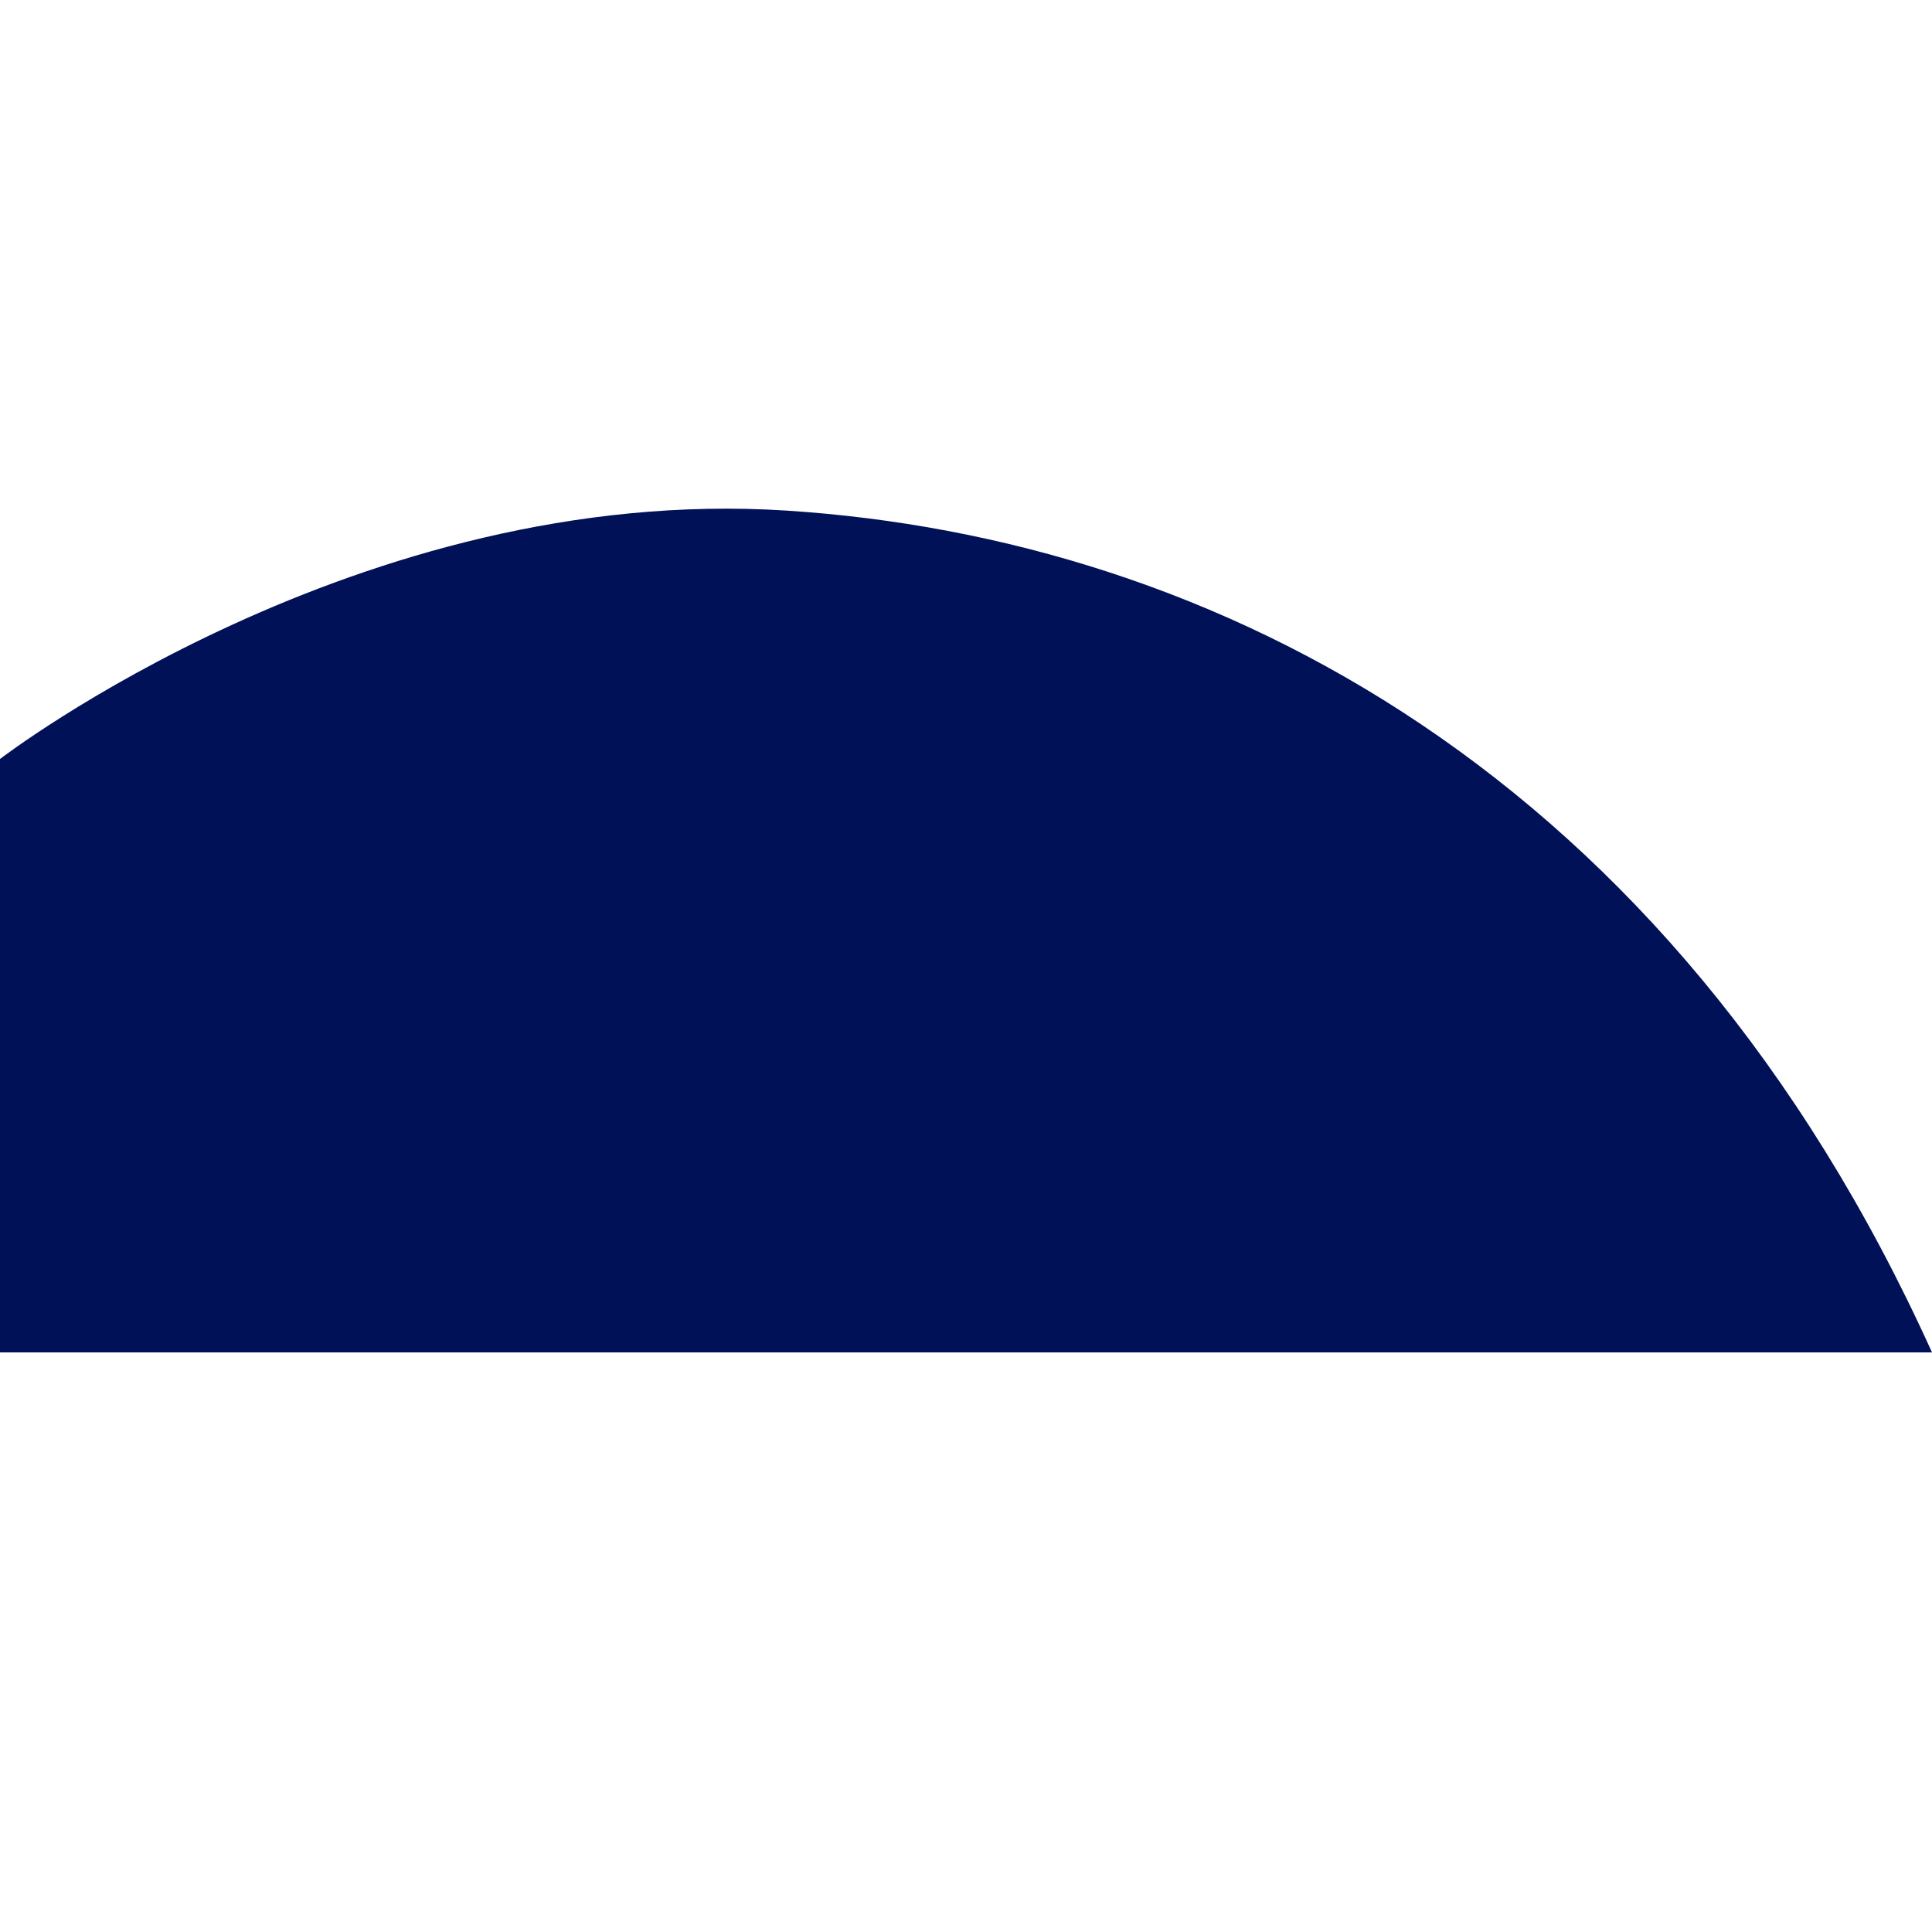 <?xml version="1.0" encoding="UTF-8"?>
<svg xmlns="http://www.w3.org/2000/svg" version="1.1" viewBox="0 0 14 14">
  <defs>
    <style>
      .st0 {
        fill: #001158;
      }

      .st1 {
        fill: none;
        stroke: #001158;
        stroke-miterlimit: 10;
        stroke-width: .3px;
      }

      .st2 {
        display: none;
      }
    </style>
  </defs>
  <g id="Laag_2" class="st2">
    <ellipse class="st1" cx="7" cy="7" rx="3.9" ry="4.5"></ellipse>
    <ellipse class="st1" cx="7" cy="7" rx="4.7" ry="5.4"></ellipse>
    <ellipse class="st1" cx="7" cy="7" rx="5.7" ry="6.5"></ellipse>
    <ellipse class="st1" cx="6.9" cy="7" rx="2.2" ry="2.5"></ellipse>
    <ellipse class="st1" cx="6.9" cy="7" rx="2.6" ry="3.1"></ellipse>
    <ellipse class="st1" cx="6.9" cy="7" rx="3.2" ry="3.7"></ellipse>
    <ellipse class="st1" cx="7" cy="7" rx="6.8" ry="7.8"></ellipse>
  </g>
  <g id="Laag_3">
    <path class="st0" d="M0,5.5s2.6-2,5.7-1.8,6.4,1.9,8.3,6.1H0v-4.3Z"></path>
  </g>
</svg>
